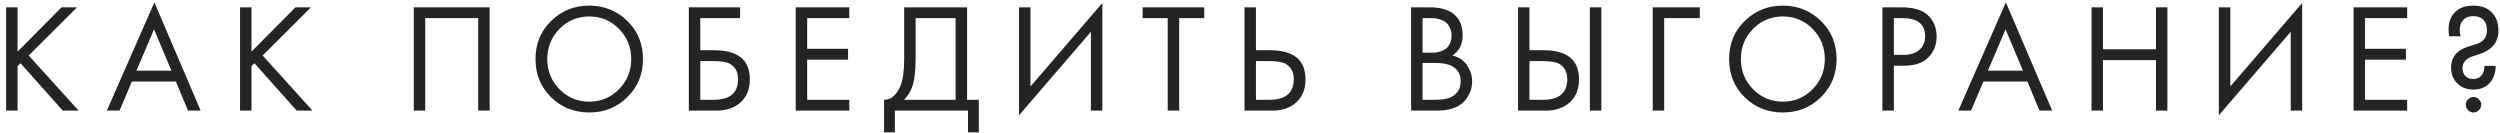 <?xml version="1.0" encoding="UTF-8"?> <svg xmlns="http://www.w3.org/2000/svg" width="226" height="12" viewBox="0 0 226 12" fill="none"> <path d="M1.589 0.662V4.666L5.565 0.662H6.965L2.597 5.016L7.105 10H5.677L1.855 5.716L1.589 5.982V10H0.553V0.662H1.589ZM16.994 10L15.902 7.368H11.926L10.806 10H9.658L13.956 0.214L18.142 10H16.994ZM12.332 6.388H15.496L13.928 2.65L12.332 6.388ZM22.735 0.662V4.666L26.711 0.662H28.111L23.743 5.016L28.251 10H26.823L23.001 5.716L22.735 5.982V10H21.699V0.662H22.735ZM37.404 0.662H44.264V10H43.228V1.642H38.44V10H37.404V0.662ZM56.711 8.782C55.778 9.706 54.63 10.168 53.267 10.168C51.905 10.168 50.752 9.706 49.809 8.782C48.876 7.858 48.409 6.71 48.409 5.338C48.409 3.957 48.881 2.809 49.823 1.894C50.766 0.97 51.914 0.508 53.267 0.508C54.621 0.508 55.769 0.97 56.711 1.894C57.654 2.809 58.125 3.957 58.125 5.338C58.125 6.71 57.654 7.858 56.711 8.782ZM55.955 2.608C55.218 1.861 54.322 1.488 53.267 1.488C52.213 1.488 51.317 1.861 50.579 2.608C49.842 3.355 49.473 4.265 49.473 5.338C49.473 6.411 49.842 7.321 50.579 8.068C51.317 8.815 52.213 9.188 53.267 9.188C54.322 9.188 55.218 8.815 55.955 8.068C56.693 7.321 57.061 6.411 57.061 5.338C57.061 4.265 56.693 3.355 55.955 2.608ZM62.269 10V0.662H66.903V1.642H63.305V4.54H64.565C66.711 4.54 67.785 5.417 67.785 7.172C67.785 8.049 67.509 8.74 66.959 9.244C66.417 9.748 65.685 10 64.761 10H62.269ZM63.305 5.52V9.02H64.509C65.302 9.02 65.876 8.847 66.231 8.502C66.557 8.194 66.721 7.751 66.721 7.172C66.721 6.5 66.469 6.029 65.965 5.758C65.675 5.599 65.153 5.52 64.397 5.52H63.305ZM76.776 0.662V1.642H72.969V4.414H76.665V5.394H72.969V9.02H76.776V10H71.933V0.662H76.776ZM81.738 0.662H87.422V9.02H88.486V11.96H87.506V10H80.898V11.96H79.918V9.02C80.236 9.029 80.525 8.917 80.786 8.684C81.048 8.441 81.253 8.133 81.402 7.76C81.626 7.191 81.738 6.374 81.738 5.31V0.662ZM82.774 1.642V5.31C82.774 6.458 82.662 7.326 82.438 7.914C82.28 8.334 82.042 8.703 81.724 9.02H86.386V1.642H82.774ZM98.618 10V2.874L92.121 10.42V0.662H93.157V7.816L99.653 0.27V10H98.618ZM108.865 1.642H106.597V10H105.561V1.642H103.293V0.662H108.865V1.642ZM112.502 10V0.662H113.538V4.54H114.798C116.945 4.54 118.018 5.417 118.018 7.172C118.018 8.049 117.743 8.74 117.192 9.244C116.651 9.748 115.918 10 114.994 10H112.502ZM113.538 5.52V9.02H114.742C115.535 9.02 116.109 8.847 116.464 8.502C116.791 8.194 116.954 7.751 116.954 7.172C116.954 6.5 116.702 6.029 116.198 5.758C115.909 5.599 115.386 5.52 114.63 5.52H113.538ZM127.564 0.662H129.244C130.177 0.662 130.891 0.858 131.386 1.25C131.946 1.679 132.226 2.323 132.226 3.182C132.226 3.985 131.918 4.596 131.302 5.016C131.899 5.165 132.343 5.469 132.632 5.926C132.931 6.374 133.08 6.855 133.08 7.368C133.08 7.788 132.987 8.175 132.8 8.53C132.623 8.885 132.399 9.169 132.128 9.384C131.605 9.795 130.859 10 129.888 10H127.564V0.662ZM128.6 1.642V4.764H129.384C129.524 4.764 129.659 4.759 129.79 4.75C129.921 4.731 130.075 4.694 130.252 4.638C130.439 4.573 130.597 4.489 130.728 4.386C130.868 4.283 130.985 4.129 131.078 3.924C131.171 3.719 131.218 3.481 131.218 3.21C131.218 2.921 131.162 2.673 131.05 2.468C130.938 2.253 130.812 2.095 130.672 1.992C130.532 1.889 130.364 1.81 130.168 1.754C129.972 1.698 129.823 1.665 129.72 1.656C129.617 1.647 129.515 1.642 129.412 1.642H128.6ZM128.6 5.688V9.02H129.79C130.546 9.02 131.092 8.889 131.428 8.628C131.839 8.329 132.044 7.9 132.044 7.34C132.044 6.715 131.778 6.257 131.246 5.968C130.91 5.781 130.383 5.688 129.664 5.688H128.6ZM137.228 10V0.662H138.264V4.54H139.524C141.67 4.54 142.744 5.417 142.744 7.172C142.744 8.049 142.468 8.74 141.918 9.244C141.376 9.748 140.644 10 139.72 10H137.228ZM138.264 5.52V9.02H139.468C140.261 9.02 140.835 8.847 141.19 8.502C141.516 8.194 141.68 7.751 141.68 7.172C141.68 6.5 141.428 6.029 140.924 5.758C140.634 5.599 140.112 5.52 139.356 5.52H138.264ZM143.724 0.662H144.76V10H143.724V0.662ZM149.407 10V0.662H153.663V1.642H150.443V10H149.407ZM164.613 8.782C163.68 9.706 162.532 10.168 161.169 10.168C159.806 10.168 158.654 9.706 157.711 8.782C156.778 7.858 156.311 6.71 156.311 5.338C156.311 3.957 156.782 2.809 157.725 1.894C158.668 0.97 159.816 0.508 161.169 0.508C162.522 0.508 163.67 0.97 164.613 1.894C165.556 2.809 166.027 3.957 166.027 5.338C166.027 6.71 165.556 7.858 164.613 8.782ZM163.857 2.608C163.12 1.861 162.224 1.488 161.169 1.488C160.114 1.488 159.218 1.861 158.481 2.608C157.744 3.355 157.375 4.265 157.375 5.338C157.375 6.411 157.744 7.321 158.481 8.068C159.218 8.815 160.114 9.188 161.169 9.188C162.224 9.188 163.12 8.815 163.857 8.068C164.594 7.321 164.963 6.411 164.963 5.338C164.963 4.265 164.594 3.355 163.857 2.608ZM170.17 0.662H171.864C172.928 0.662 173.712 0.881 174.216 1.32C174.786 1.805 175.07 2.473 175.07 3.322C175.07 4.05 174.823 4.671 174.328 5.184C173.843 5.688 173.106 5.94 172.116 5.94H171.206V10H170.17V0.662ZM171.206 1.642V4.96H172.06C172.676 4.96 173.157 4.811 173.502 4.512C173.857 4.213 174.034 3.798 174.034 3.266C174.034 2.183 173.348 1.642 171.976 1.642H171.206ZM184.369 10L183.277 7.368H179.301L178.181 10H177.033L181.331 0.214L185.517 10H184.369ZM179.707 6.388H182.871L181.303 2.65L179.707 6.388ZM190.11 0.662V4.456H194.898V0.662H195.934V10H194.898V5.436H190.11V10H189.074V0.662H190.11ZM207.08 10V2.874L200.584 10.42V0.662H201.62V7.816L208.116 0.27V10H207.08ZM217.607 0.662V1.642H213.799V4.414H217.495V5.394H213.799V9.02H217.607V10H212.763V0.662H217.607ZM224.599 5.954H225.607C225.607 6.607 225.416 7.135 225.033 7.536C224.678 7.909 224.198 8.096 223.591 8.096C222.994 8.096 222.508 7.909 222.135 7.536C221.762 7.163 221.575 6.682 221.575 6.094C221.575 5.291 221.967 4.713 222.751 4.358C222.938 4.274 223.166 4.195 223.437 4.12C223.717 4.036 223.88 3.985 223.927 3.966C224.524 3.751 224.823 3.341 224.823 2.734C224.823 2.305 224.702 1.978 224.459 1.754C224.244 1.558 223.96 1.46 223.605 1.46C223.222 1.46 222.928 1.558 222.723 1.754C222.48 1.987 222.359 2.3 222.359 2.692C222.359 2.897 222.387 3.093 222.443 3.28H221.407C221.37 3.103 221.351 2.897 221.351 2.664C221.351 2.029 221.528 1.525 221.883 1.152C222.275 0.723 222.844 0.508 223.591 0.508C224.291 0.508 224.842 0.709 225.243 1.11C225.654 1.521 225.859 2.071 225.859 2.762C225.859 3.313 225.7 3.77 225.383 4.134C225.122 4.433 224.762 4.666 224.305 4.834C224.23 4.862 224.123 4.899 223.983 4.946C223.852 4.983 223.731 5.021 223.619 5.058C223.507 5.095 223.4 5.137 223.297 5.184C222.84 5.399 222.611 5.725 222.611 6.164C222.611 6.463 222.704 6.705 222.891 6.892C223.059 7.06 223.288 7.144 223.577 7.144C223.866 7.144 224.095 7.06 224.263 6.892C224.487 6.668 224.599 6.355 224.599 5.954ZM223.115 9.958C222.975 9.818 222.905 9.655 222.905 9.468C222.905 9.281 222.975 9.118 223.115 8.978C223.255 8.838 223.418 8.768 223.605 8.768C223.792 8.768 223.955 8.838 224.095 8.978C224.235 9.118 224.305 9.281 224.305 9.468C224.305 9.655 224.235 9.818 224.095 9.958C223.955 10.098 223.792 10.168 223.605 10.168C223.418 10.168 223.255 10.098 223.115 9.958Z" fill="#242424"></path> </svg> 